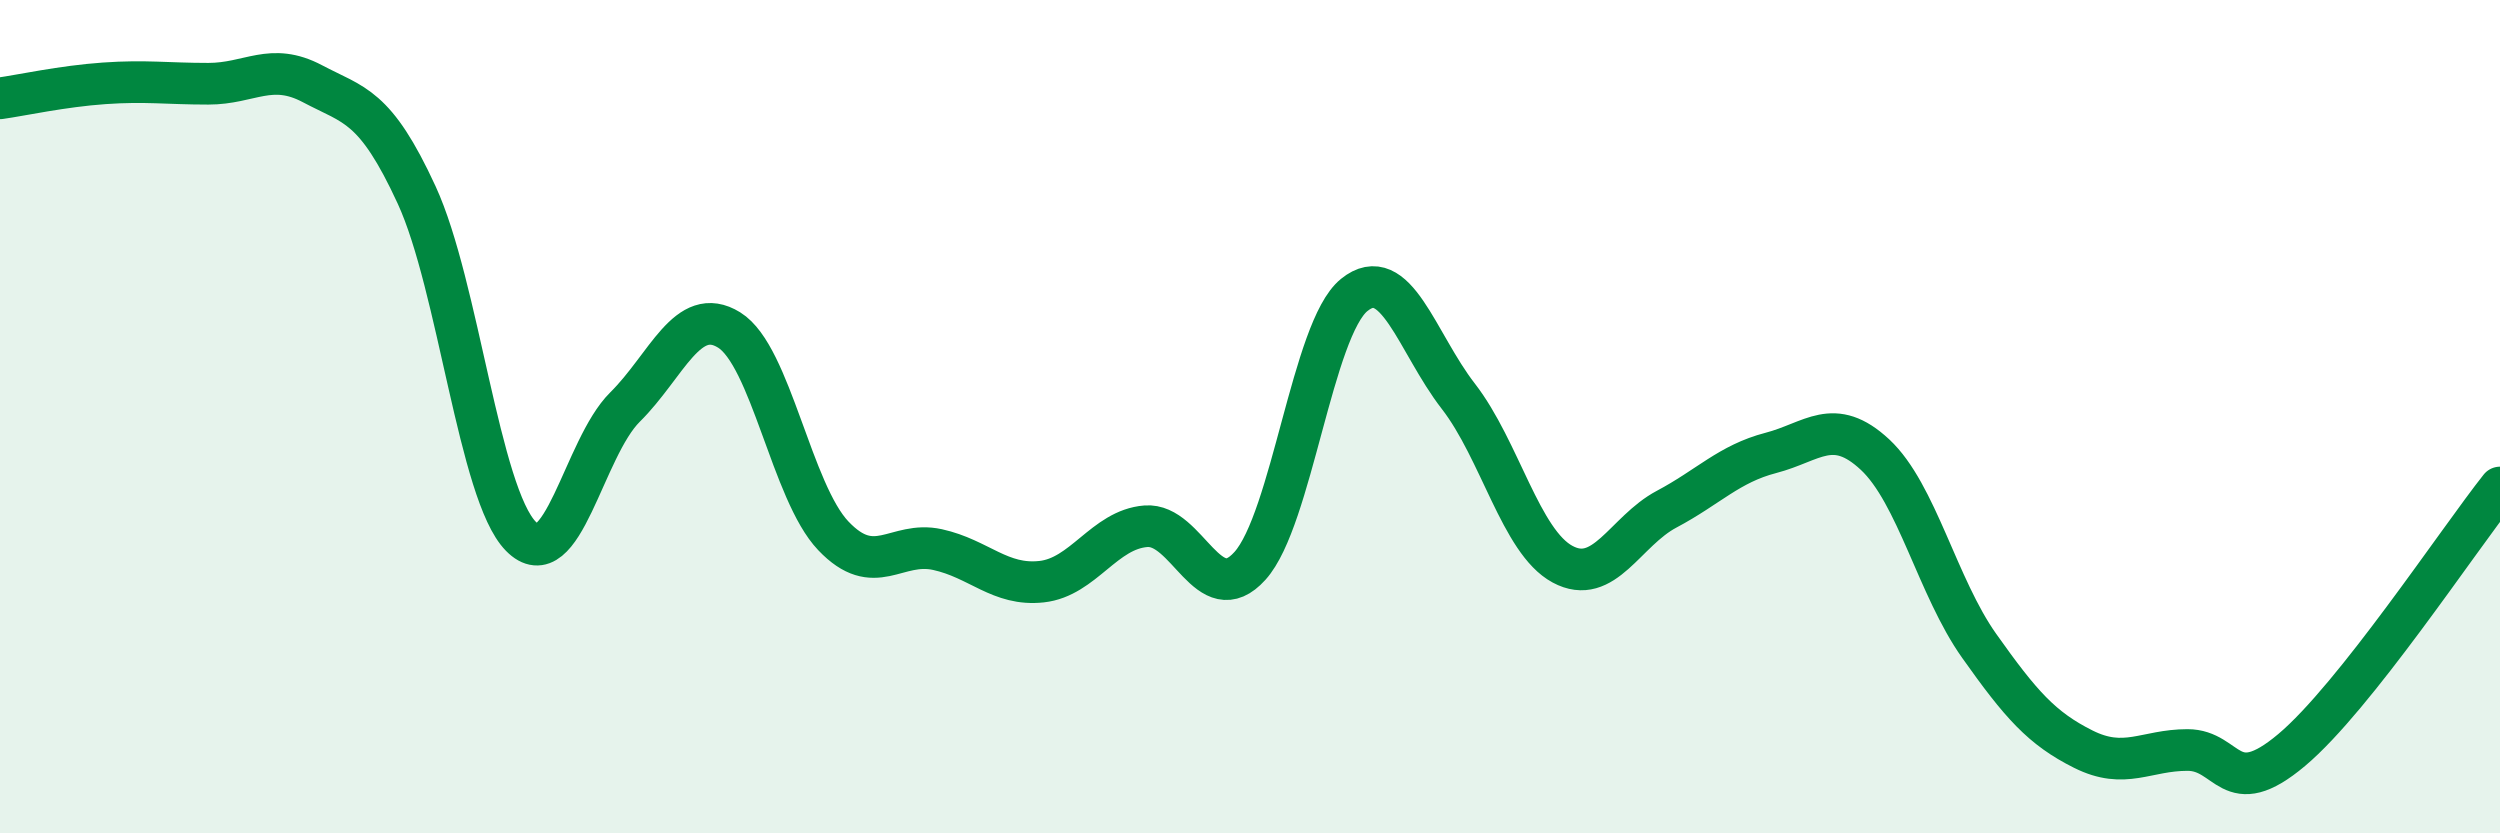 
    <svg width="60" height="20" viewBox="0 0 60 20" xmlns="http://www.w3.org/2000/svg">
      <path
        d="M 0,2.36 C 0.5,2.29 1.5,2.07 2.5,2 C 3.5,1.93 4,2.01 5,2.01 C 6,2.01 6.5,1.48 7.5,2.01 C 8.5,2.54 9,2.51 10,4.68 C 11,6.85 11.5,11.85 12.5,12.87 C 13.5,13.89 14,10.76 15,9.77 C 16,8.78 16.5,7.3 17.5,7.92 C 18.5,8.54 19,11.81 20,12.86 C 21,13.91 21.5,12.97 22.5,13.19 C 23.5,13.41 24,14.07 25,13.96 C 26,13.85 26.5,12.71 27.5,12.63 C 28.5,12.55 29,14.69 30,13.58 C 31,12.47 31.5,7.89 32.5,7.08 C 33.5,6.27 34,8.22 35,9.51 C 36,10.8 36.5,13 37.5,13.54 C 38.5,14.08 39,12.75 40,12.22 C 41,11.69 41.5,11.13 42.5,10.87 C 43.5,10.61 44,9.98 45,10.91 C 46,11.84 46.5,14.09 47.5,15.5 C 48.5,16.91 49,17.48 50,17.98 C 51,18.48 51.5,18 52.5,18 C 53.5,18 53.5,19.26 55,18 C 56.5,16.74 59,12.96 60,11.7L60 20L0 20Z"
        fill="#008740"
        opacity="0.1"
        stroke-linecap="round"
        stroke-linejoin="round"
      />
      <path
        d="M 0,2.36 C 0.5,2.29 1.5,2.07 2.5,2 C 3.5,1.93 4,2.01 5,2.01 C 6,2.01 6.5,1.48 7.5,2.01 C 8.5,2.54 9,2.51 10,4.68 C 11,6.85 11.5,11.85 12.5,12.87 C 13.5,13.89 14,10.76 15,9.77 C 16,8.78 16.5,7.3 17.5,7.92 C 18.5,8.54 19,11.81 20,12.86 C 21,13.91 21.5,12.97 22.5,13.19 C 23.5,13.41 24,14.07 25,13.96 C 26,13.85 26.5,12.71 27.5,12.63 C 28.5,12.55 29,14.69 30,13.58 C 31,12.47 31.5,7.89 32.5,7.08 C 33.5,6.27 34,8.22 35,9.51 C 36,10.8 36.5,13 37.5,13.54 C 38.5,14.08 39,12.75 40,12.22 C 41,11.69 41.5,11.13 42.5,10.87 C 43.5,10.61 44,9.98 45,10.91 C 46,11.84 46.5,14.09 47.5,15.5 C 48.5,16.91 49,17.48 50,17.98 C 51,18.48 51.5,18 52.5,18 C 53.5,18 53.5,19.26 55,18 C 56.5,16.74 59,12.96 60,11.7"
        stroke="#008740"
        stroke-width="1"
        fill="none"
        stroke-linecap="round"
        stroke-linejoin="round"
      />
    </svg>
  